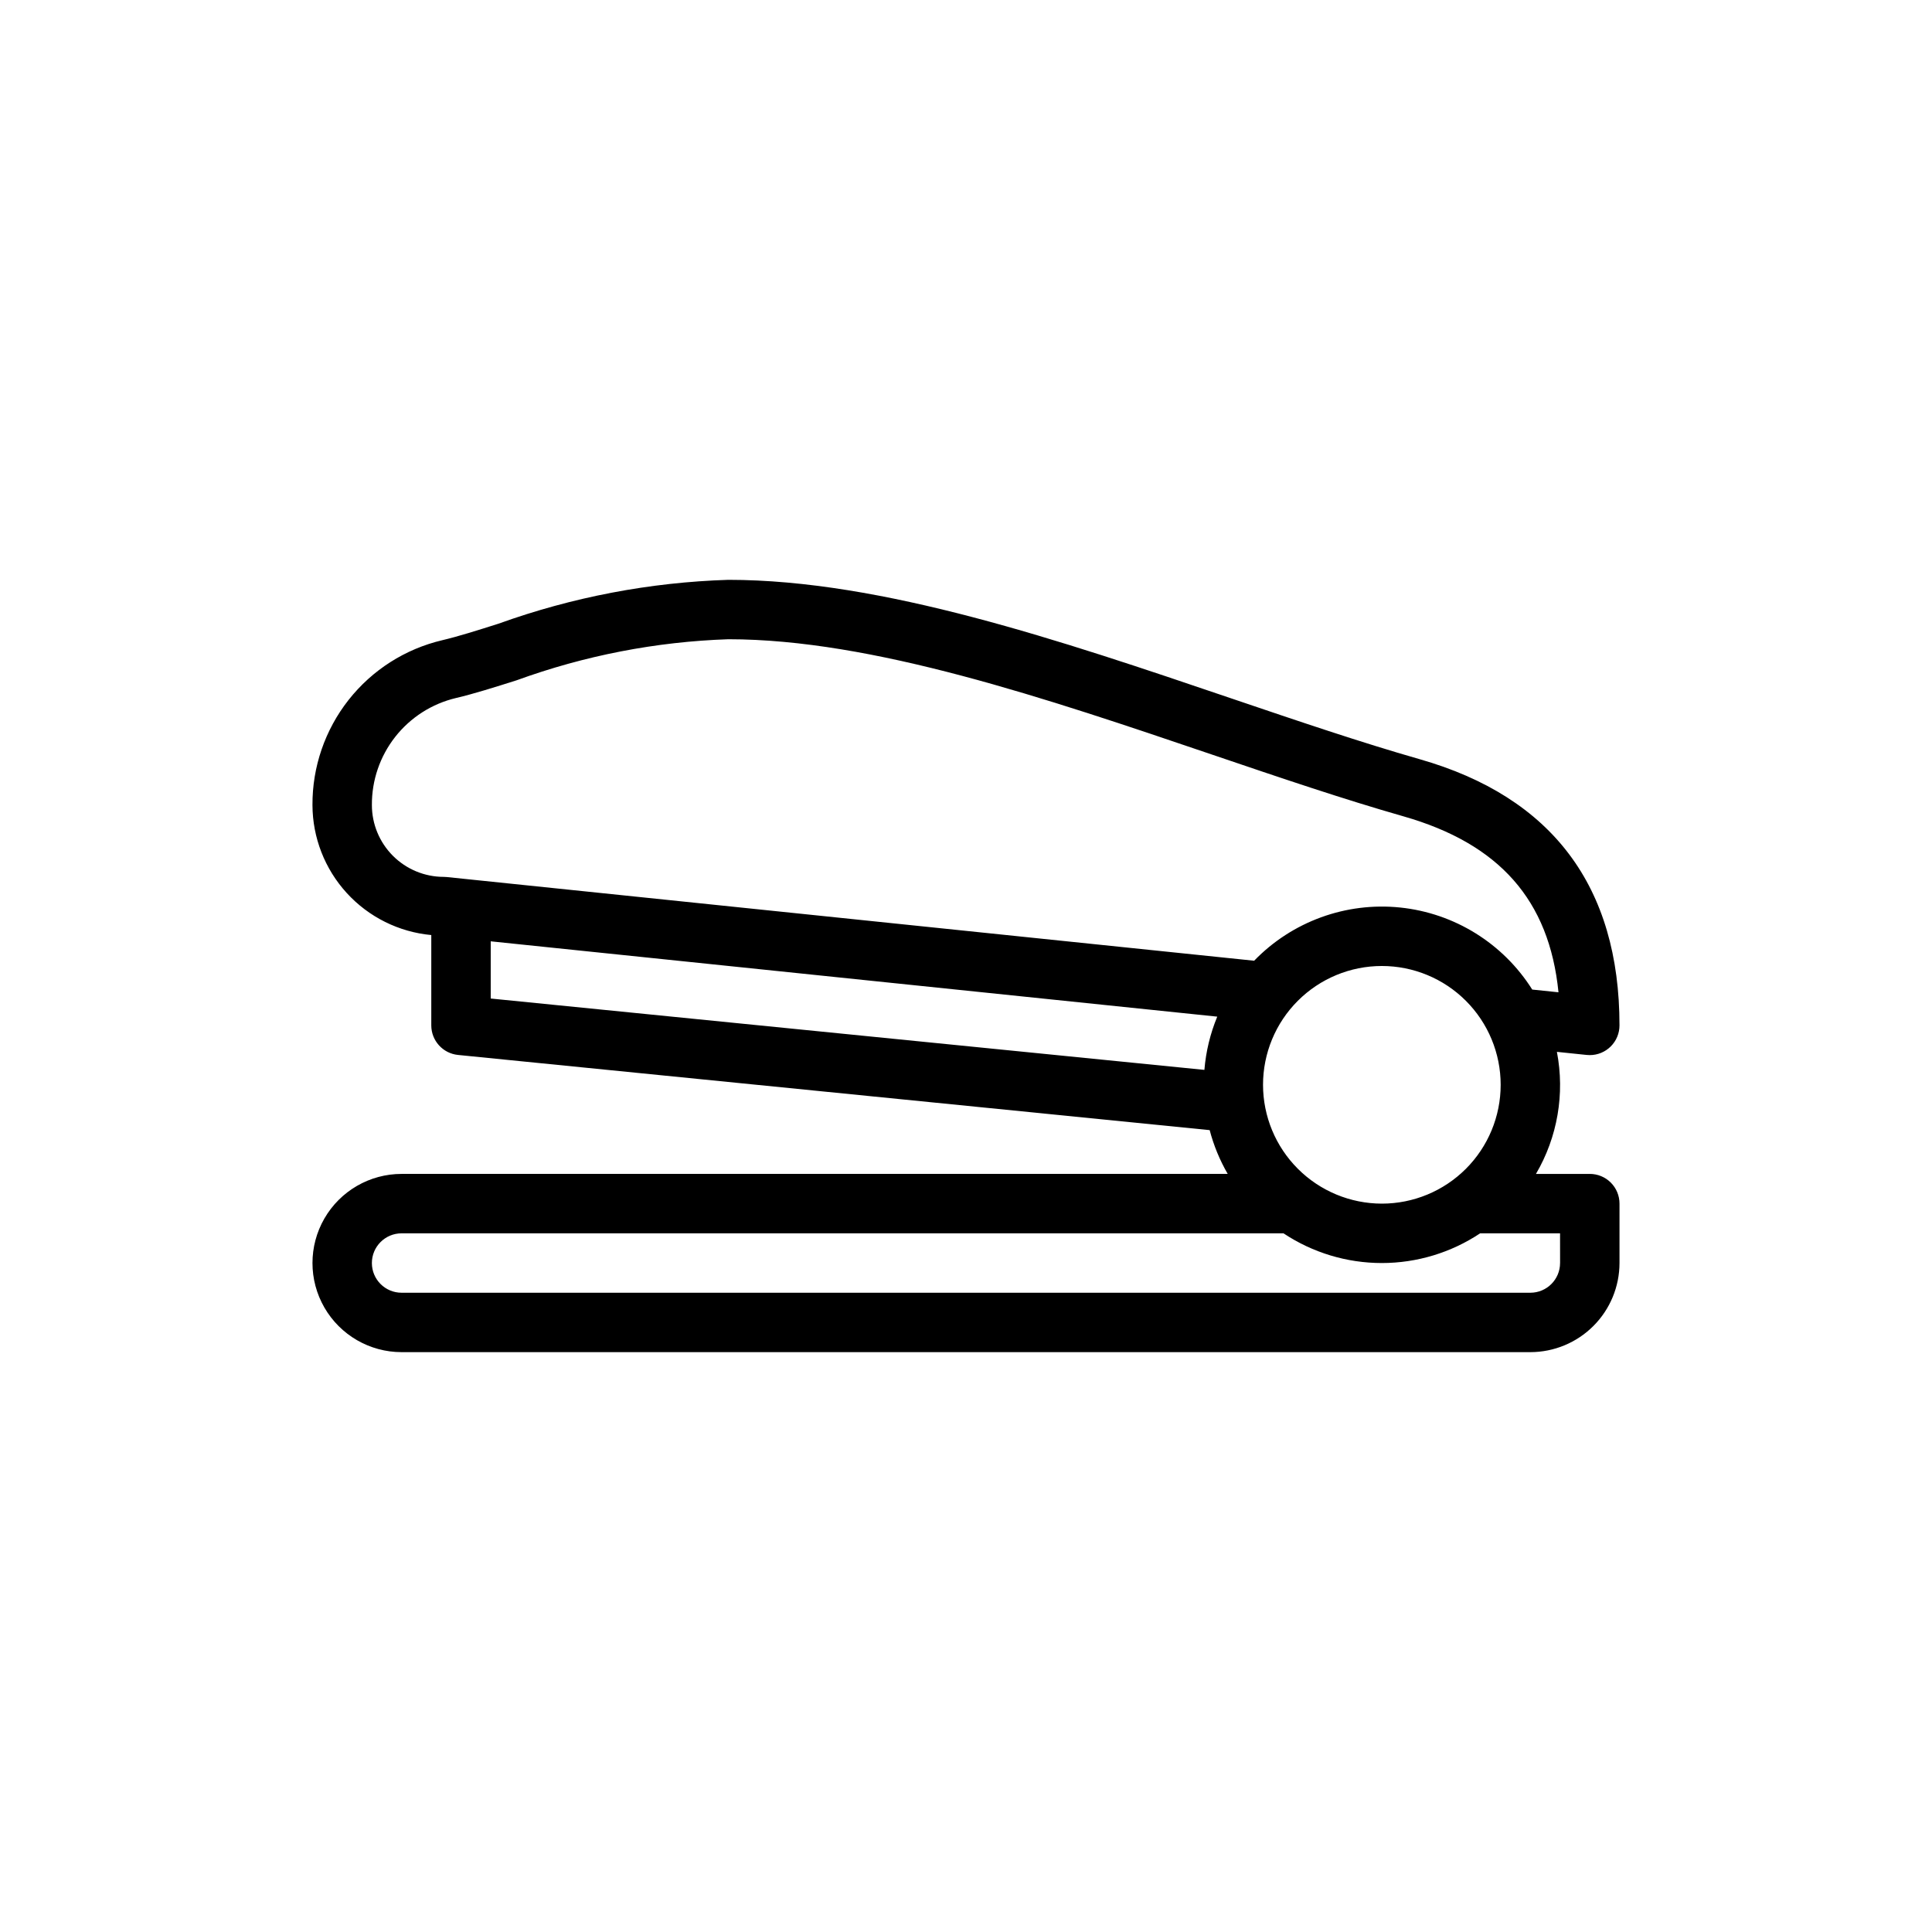 <?xml version="1.0" encoding="UTF-8"?>
<!-- Uploaded to: SVG Repo, www.svgrepo.com, Generator: SVG Repo Mixer Tools -->
<svg fill="#000000" width="800px" height="800px" version="1.1" viewBox="144 144 512 512" xmlns="http://www.w3.org/2000/svg">
 <path d="m565.31 455.1h-14.266c5.719-9.75 7.691-21.25 5.551-32.348l7.898 0.82c0.277 0.023 0.547 0.039 0.816 0.039 2.086 0.004 4.09-0.828 5.566-2.305 1.477-1.477 2.305-3.477 2.305-5.566 0-36.773-17.812-60.508-52.945-70.543-15.5-4.43-32.148-10.082-49.777-16.062-45.578-15.477-92.719-31.473-133.44-31.473-20.789 0.652-41.348 4.574-60.918 11.625-5.711 1.812-10.648 3.371-14.875 4.371-9.836 2.312-18.594 7.894-24.848 15.832-6.25 7.941-9.625 17.762-9.57 27.867 0.027 8.629 3.269 16.938 9.09 23.305 5.82 6.371 13.809 10.34 22.398 11.137v23.941c0.004 4.043 3.066 7.43 7.09 7.832l199.19 19.922c1.066 4.066 2.676 7.969 4.781 11.605h-218.93c-8.438 0-16.234 4.504-20.453 11.809-4.219 7.309-4.219 16.309 0 23.617 4.219 7.305 12.016 11.809 20.453 11.809h299.14c6.262-0.008 12.266-2.5 16.691-6.926 4.43-4.426 6.918-10.43 6.926-16.691v-15.742c0-2.09-0.828-4.094-2.305-5.57-1.477-1.477-3.481-2.305-5.566-2.305zm-7.871 23.617h-0.004c-0.004 4.348-3.523 7.867-7.871 7.871h-299.14c-4.348 0-7.871-3.523-7.871-7.871s3.523-7.871 7.871-7.871h233.72c7.719 5.133 16.785 7.871 26.055 7.871s18.332-2.738 26.055-7.871h21.176zm-78.723-47.23c0-8.352 3.316-16.363 9.223-22.266 5.906-5.906 13.914-9.223 22.266-9.223 8.352 0 16.359 3.316 22.266 9.223 5.906 5.902 9.223 13.914 9.223 22.266 0 8.348-3.316 16.359-9.223 22.266-5.906 5.902-13.914 9.223-22.266 9.223-8.348-0.012-16.352-3.332-22.254-9.234-5.906-5.902-9.227-13.906-9.234-22.254zm-204.67-22.867v-15.16l192.54 19.961c-1.863 4.496-3.012 9.258-3.406 14.109zm6.82-84.32h-0.004c18.031-6.566 36.984-10.246 56.16-10.895 38.121 0 84.008 15.574 128.38 30.637 17.82 6.051 34.648 11.762 50.516 16.293 25.414 7.266 38.652 22.188 41.098 46.633l-6.957-0.723c-7.707-12.234-20.609-20.25-34.992-21.742-14.383-1.488-28.652 3.711-38.703 14.102l-213.97-22.18c-0.27-0.027-0.543-0.043-0.812-0.043-5.047-0.004-9.883-2.012-13.449-5.578-3.566-3.566-5.574-8.402-5.578-13.445-0.047-6.555 2.133-12.93 6.184-18.086 4.047-5.152 9.723-8.781 16.102-10.293 4.805-1.129 10.246-2.856 16.02-4.68z"/>
</svg>
